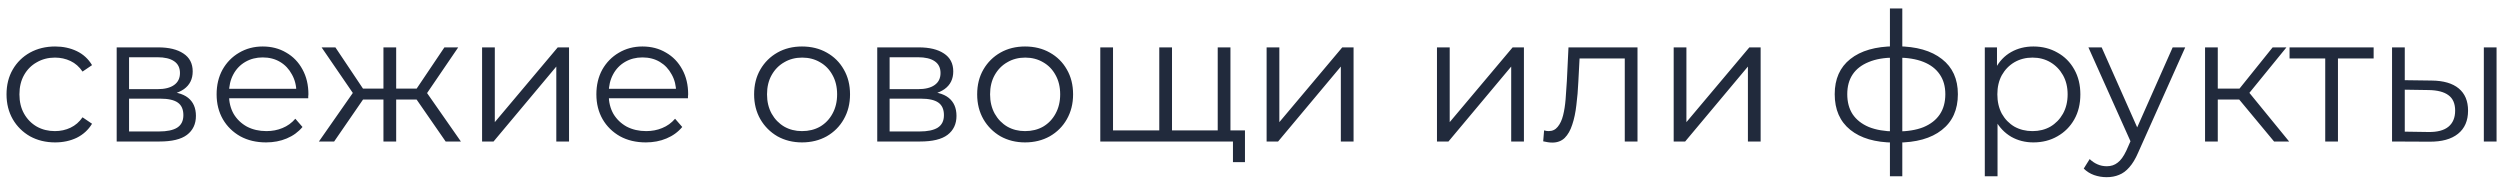 <?xml version="1.0" encoding="UTF-8"?>
<svg xmlns="http://www.w3.org/2000/svg" width="251" height="18" viewBox="0 0 251 18" fill="none">
  <path d="M5.533 14.297C4.597 14.297 3.757 14.093 3.013 13.685C2.281 13.265 1.705 12.695 1.285 11.975C0.865 11.243 0.655 10.409 0.655 9.473C0.655 8.525 0.865 7.691 1.285 6.971C1.705 6.251 2.281 5.687 3.013 5.279C3.757 4.871 4.597 4.667 5.533 4.667C6.337 4.667 7.063 4.823 7.711 5.135C8.359 5.447 8.869 5.915 9.241 6.539L8.287 7.187C7.963 6.707 7.561 6.353 7.081 6.125C6.601 5.897 6.079 5.783 5.515 5.783C4.843 5.783 4.237 5.939 3.697 6.251C3.157 6.551 2.731 6.977 2.419 7.529C2.107 8.081 1.951 8.729 1.951 9.473C1.951 10.217 2.107 10.865 2.419 11.417C2.731 11.969 3.157 12.401 3.697 12.713C4.237 13.013 4.843 13.163 5.515 13.163C6.079 13.163 6.601 13.049 7.081 12.821C7.561 12.593 7.963 12.245 8.287 11.777L9.241 12.425C8.869 13.037 8.359 13.505 7.711 13.829C7.063 14.141 6.337 14.297 5.533 14.297ZM11.715 14.207V4.757H15.891C16.959 4.757 17.799 4.961 18.411 5.369C19.035 5.777 19.347 6.377 19.347 7.169C19.347 7.937 19.053 8.531 18.465 8.951C17.877 9.359 17.103 9.563 16.143 9.563L16.395 9.185C17.523 9.185 18.351 9.395 18.879 9.815C19.407 10.235 19.671 10.841 19.671 11.633C19.671 12.449 19.371 13.085 18.771 13.541C18.183 13.985 17.265 14.207 16.017 14.207H11.715ZM12.957 13.199H15.963C16.767 13.199 17.373 13.073 17.781 12.821C18.201 12.557 18.411 12.137 18.411 11.561C18.411 10.985 18.225 10.565 17.853 10.301C17.481 10.037 16.893 9.905 16.089 9.905H12.957V13.199ZM12.957 8.951H15.801C16.533 8.951 17.091 8.813 17.475 8.537C17.871 8.261 18.069 7.859 18.069 7.331C18.069 6.803 17.871 6.407 17.475 6.143C17.091 5.879 16.533 5.747 15.801 5.747H12.957V8.951ZM26.716 14.297C25.733 14.297 24.869 14.093 24.125 13.685C23.381 13.265 22.799 12.695 22.378 11.975C21.959 11.243 21.748 10.409 21.748 9.473C21.748 8.537 21.947 7.709 22.343 6.989C22.75 6.269 23.302 5.705 23.998 5.297C24.706 4.877 25.498 4.667 26.375 4.667C27.262 4.667 28.049 4.871 28.733 5.279C29.428 5.675 29.974 6.239 30.37 6.971C30.767 7.691 30.965 8.525 30.965 9.473C30.965 9.533 30.959 9.599 30.947 9.671C30.947 9.731 30.947 9.797 30.947 9.869H22.721V8.915H30.262L29.759 9.293C29.759 8.609 29.608 8.003 29.308 7.475C29.02 6.935 28.625 6.515 28.12 6.215C27.616 5.915 27.035 5.765 26.375 5.765C25.727 5.765 25.145 5.915 24.628 6.215C24.113 6.515 23.71 6.935 23.422 7.475C23.134 8.015 22.991 8.633 22.991 9.329V9.527C22.991 10.247 23.146 10.883 23.459 11.435C23.782 11.975 24.227 12.401 24.791 12.713C25.366 13.013 26.02 13.163 26.753 13.163C27.328 13.163 27.863 13.061 28.355 12.857C28.858 12.653 29.291 12.341 29.651 11.921L30.37 12.749C29.951 13.253 29.422 13.637 28.787 13.901C28.163 14.165 27.473 14.297 26.716 14.297ZM44.744 14.207L41.504 9.527L42.566 8.897L46.274 14.207H44.744ZM39.38 9.995V8.897H42.368V9.995H39.38ZM42.692 9.617L41.468 9.437L44.618 4.757H46.004L42.692 9.617ZM33.548 14.207H32.018L35.726 8.897L36.77 9.527L33.548 14.207ZM39.776 14.207H38.498V4.757H39.776V14.207ZM38.894 9.995H35.924V8.897H38.894V9.995ZM35.618 9.617L32.288 4.757H33.674L36.806 9.437L35.618 9.617ZM48.401 14.207V4.757H49.679V12.263L55.997 4.757H57.131V14.207H55.853V6.683L49.553 14.207H48.401ZM64.844 14.297C63.859 14.297 62.995 14.093 62.252 13.685C61.508 13.265 60.925 12.695 60.505 11.975C60.086 11.243 59.876 10.409 59.876 9.473C59.876 8.537 60.074 7.709 60.469 6.989C60.877 6.269 61.429 5.705 62.126 5.297C62.834 4.877 63.626 4.667 64.501 4.667C65.389 4.667 66.175 4.871 66.859 5.279C67.555 5.675 68.102 6.239 68.498 6.971C68.894 7.691 69.091 8.525 69.091 9.473C69.091 9.533 69.085 9.599 69.073 9.671C69.073 9.731 69.073 9.797 69.073 9.869H60.847V8.915H68.389L67.885 9.293C67.885 8.609 67.736 8.003 67.436 7.475C67.147 6.935 66.751 6.515 66.248 6.215C65.743 5.915 65.162 5.765 64.501 5.765C63.853 5.765 63.272 5.915 62.755 6.215C62.239 6.515 61.837 6.935 61.55 7.475C61.261 8.015 61.117 8.633 61.117 9.329V9.527C61.117 10.247 61.273 10.883 61.586 11.435C61.91 11.975 62.353 12.401 62.917 12.713C63.493 13.013 64.147 13.163 64.879 13.163C65.456 13.163 65.99 13.061 66.481 12.857C66.986 12.653 67.418 12.341 67.778 11.921L68.498 12.749C68.078 13.253 67.549 13.637 66.913 13.901C66.29 14.165 65.6 14.297 64.844 14.297ZM80.519 14.297C79.607 14.297 78.785 14.093 78.053 13.685C77.333 13.265 76.763 12.695 76.343 11.975C75.923 11.243 75.713 10.409 75.713 9.473C75.713 8.525 75.923 7.691 76.343 6.971C76.763 6.251 77.333 5.687 78.053 5.279C78.773 4.871 79.595 4.667 80.519 4.667C81.455 4.667 82.283 4.871 83.003 5.279C83.735 5.687 84.305 6.251 84.713 6.971C85.133 7.691 85.343 8.525 85.343 9.473C85.343 10.409 85.133 11.243 84.713 11.975C84.305 12.695 83.735 13.265 83.003 13.685C82.271 14.093 81.443 14.297 80.519 14.297ZM80.519 13.163C81.203 13.163 81.809 13.013 82.337 12.713C82.865 12.401 83.279 11.969 83.579 11.417C83.891 10.853 84.047 10.205 84.047 9.473C84.047 8.729 83.891 8.081 83.579 7.529C83.279 6.977 82.865 6.551 82.337 6.251C81.809 5.939 81.209 5.783 80.537 5.783C79.865 5.783 79.265 5.939 78.737 6.251C78.209 6.551 77.789 6.977 77.477 7.529C77.165 8.081 77.009 8.729 77.009 9.473C77.009 10.205 77.165 10.853 77.477 11.417C77.789 11.969 78.209 12.401 78.737 12.713C79.265 13.013 79.859 13.163 80.519 13.163ZM88.075 14.207V4.757H92.251C93.319 4.757 94.159 4.961 94.771 5.369C95.395 5.777 95.707 6.377 95.707 7.169C95.707 7.937 95.413 8.531 94.825 8.951C94.237 9.359 93.463 9.563 92.503 9.563L92.755 9.185C93.883 9.185 94.711 9.395 95.239 9.815C95.767 10.235 96.031 10.841 96.031 11.633C96.031 12.449 95.731 13.085 95.131 13.541C94.543 13.985 93.625 14.207 92.377 14.207H88.075ZM89.317 13.199H92.323C93.127 13.199 93.733 13.073 94.141 12.821C94.561 12.557 94.771 12.137 94.771 11.561C94.771 10.985 94.585 10.565 94.213 10.301C93.841 10.037 93.253 9.905 92.449 9.905H89.317V13.199ZM89.317 8.951H92.161C92.893 8.951 93.451 8.813 93.835 8.537C94.231 8.261 94.429 7.859 94.429 7.331C94.429 6.803 94.231 6.407 93.835 6.143C93.451 5.879 92.893 5.747 92.161 5.747H89.317V8.951ZM102.914 14.297C102.002 14.297 101.18 14.093 100.448 13.685C99.728 13.265 99.158 12.695 98.738 11.975C98.318 11.243 98.108 10.409 98.108 9.473C98.108 8.525 98.318 7.691 98.738 6.971C99.158 6.251 99.728 5.687 100.448 5.279C101.168 4.871 101.99 4.667 102.914 4.667C103.85 4.667 104.678 4.871 105.398 5.279C106.13 5.687 106.7 6.251 107.108 6.971C107.528 7.691 107.738 8.525 107.738 9.473C107.738 10.409 107.528 11.243 107.108 11.975C106.7 12.695 106.13 13.265 105.398 13.685C104.666 14.093 103.838 14.297 102.914 14.297ZM102.914 13.163C103.598 13.163 104.204 13.013 104.732 12.713C105.26 12.401 105.674 11.969 105.974 11.417C106.286 10.853 106.442 10.205 106.442 9.473C106.442 8.729 106.286 8.081 105.974 7.529C105.674 6.977 105.26 6.551 104.732 6.251C104.204 5.939 103.604 5.783 102.932 5.783C102.26 5.783 101.66 5.939 101.132 6.251C100.604 6.551 100.184 6.977 99.872 7.529C99.56 8.081 99.404 8.729 99.404 9.473C99.404 10.205 99.56 10.853 99.872 11.417C100.184 11.969 100.604 12.401 101.132 12.713C101.66 13.013 102.254 13.163 102.914 13.163ZM116.679 13.091L116.391 13.433V4.757H117.669V13.433L117.327 13.091H122.601L122.259 13.433V4.757H123.537V14.207H110.469V4.757H111.747V13.433L111.423 13.091H116.679ZM123.789 16.277V13.865L124.113 14.207H122.187V13.091H124.995V16.277H123.789ZM127.168 14.207V4.757H128.446V12.263L134.764 4.757H135.898V14.207H134.62V6.683L128.32 14.207H127.168ZM144.272 14.207V4.757H145.55V12.263L151.868 4.757H153.002V14.207H151.724V6.683L145.424 14.207H144.272ZM154.937 14.189L155.027 13.091C155.111 13.103 155.189 13.121 155.261 13.145C155.345 13.157 155.417 13.163 155.477 13.163C155.861 13.163 156.167 13.019 156.395 12.731C156.635 12.443 156.815 12.059 156.935 11.579C157.055 11.099 157.139 10.559 157.187 9.959C157.235 9.347 157.277 8.735 157.313 8.123L157.475 4.757H164.405V14.207H163.127V5.495L163.451 5.873H158.303L158.609 5.477L158.465 8.213C158.429 9.029 158.363 9.809 158.267 10.553C158.183 11.297 158.045 11.951 157.853 12.515C157.673 13.079 157.421 13.523 157.097 13.847C156.773 14.159 156.359 14.315 155.855 14.315C155.711 14.315 155.561 14.303 155.405 14.279C155.261 14.255 155.105 14.225 154.937 14.189ZM168.038 14.207V4.757H169.316V12.263L175.634 4.757H176.768V14.207H175.49V6.683L169.19 14.207H168.038ZM190.451 14.315C190.451 14.315 190.427 14.315 190.379 14.315C190.331 14.315 190.283 14.315 190.235 14.315C190.199 14.315 190.169 14.315 190.145 14.315C188.273 14.303 186.815 13.877 185.771 13.037C184.727 12.197 184.205 11.003 184.205 9.455C184.205 7.931 184.727 6.755 185.771 5.927C186.827 5.087 188.309 4.661 190.217 4.649C190.229 4.649 190.253 4.649 190.289 4.649C190.337 4.649 190.379 4.649 190.415 4.649C190.451 4.649 190.475 4.649 190.487 4.649C192.407 4.661 193.901 5.087 194.969 5.927C196.037 6.755 196.571 7.931 196.571 9.455C196.571 11.015 196.031 12.215 194.951 13.055C193.883 13.895 192.383 14.315 190.451 14.315ZM190.433 13.199C191.501 13.199 192.395 13.055 193.115 12.767C193.835 12.467 194.381 12.041 194.753 11.489C195.125 10.937 195.311 10.259 195.311 9.455C195.311 8.675 195.125 8.015 194.753 7.475C194.381 6.923 193.835 6.503 193.115 6.215C192.395 5.927 191.501 5.783 190.433 5.783C190.421 5.783 190.385 5.783 190.325 5.783C190.277 5.783 190.247 5.783 190.235 5.783C189.191 5.783 188.315 5.933 187.607 6.233C186.899 6.521 186.365 6.935 186.005 7.475C185.645 8.015 185.465 8.675 185.465 9.455C185.465 10.247 185.645 10.919 186.005 11.471C186.377 12.023 186.917 12.449 187.625 12.749C188.333 13.037 189.203 13.187 190.235 13.199C190.259 13.199 190.295 13.199 190.343 13.199C190.391 13.199 190.421 13.199 190.433 13.199ZM189.749 17.699V0.851H190.991V17.699H189.749ZM204.152 14.297C203.336 14.297 202.598 14.111 201.938 13.739C201.278 13.355 200.75 12.809 200.354 12.101C199.97 11.381 199.778 10.505 199.778 9.473C199.778 8.441 199.97 7.571 200.354 6.863C200.738 6.143 201.26 5.597 201.92 5.225C202.58 4.853 203.324 4.667 204.152 4.667C205.052 4.667 205.856 4.871 206.564 5.279C207.284 5.675 207.848 6.239 208.256 6.971C208.664 7.691 208.868 8.525 208.868 9.473C208.868 10.433 208.664 11.273 208.256 11.993C207.848 12.713 207.284 13.277 206.564 13.685C205.856 14.093 205.052 14.297 204.152 14.297ZM199.274 17.699V4.757H200.498V7.601L200.372 9.491L200.552 11.399V17.699H199.274ZM204.062 13.163C204.734 13.163 205.334 13.013 205.862 12.713C206.39 12.401 206.81 11.969 207.122 11.417C207.434 10.853 207.59 10.205 207.59 9.473C207.59 8.741 207.434 8.099 207.122 7.547C206.81 6.995 206.39 6.563 205.862 6.251C205.334 5.939 204.734 5.783 204.062 5.783C203.39 5.783 202.784 5.939 202.244 6.251C201.716 6.563 201.296 6.995 200.984 7.547C200.684 8.099 200.534 8.741 200.534 9.473C200.534 10.205 200.684 10.853 200.984 11.417C201.296 11.969 201.716 12.401 202.244 12.713C202.784 13.013 203.39 13.163 204.062 13.163ZM211.512 17.789C211.068 17.789 210.642 17.717 210.234 17.573C209.838 17.429 209.496 17.213 209.208 16.925L209.802 15.971C210.042 16.199 210.3 16.373 210.576 16.493C210.864 16.625 211.182 16.691 211.53 16.691C211.95 16.691 212.31 16.571 212.61 16.331C212.922 16.103 213.216 15.695 213.492 15.107L214.104 13.721L214.248 13.523L218.136 4.757H219.396L214.662 15.341C214.398 15.953 214.104 16.439 213.78 16.799C213.468 17.159 213.126 17.411 212.754 17.555C212.382 17.711 211.968 17.789 211.512 17.789ZM214.032 14.477L209.676 4.757H211.008L214.86 13.433L214.032 14.477ZM228.317 14.207L224.429 9.527L225.491 8.897L229.829 14.207H228.317ZM221.387 14.207V4.757H222.665V14.207H221.387ZM222.269 9.995V8.897H225.311V9.995H222.269ZM225.599 9.617L224.411 9.437L228.173 4.757H229.559L225.599 9.617ZM233.453 14.207V5.531L233.777 5.873H229.871V4.757H238.313V5.873H234.407L234.731 5.531V14.207H233.453ZM249.377 14.207V4.757H250.655V14.207H249.377ZM244.139 8.087C245.327 8.099 246.233 8.363 246.857 8.879C247.481 9.395 247.793 10.139 247.793 11.111C247.793 12.119 247.457 12.893 246.785 13.433C246.113 13.973 245.153 14.237 243.905 14.225L240.161 14.207V4.757H241.439V8.051L244.139 8.087ZM243.815 13.253C244.703 13.265 245.369 13.091 245.813 12.731C246.269 12.359 246.497 11.819 246.497 11.111C246.497 10.403 246.275 9.887 245.831 9.563C245.387 9.227 244.715 9.053 243.815 9.041L241.439 9.005V13.217L243.815 13.253Z" fill="#212A3C"></path>
</svg>
